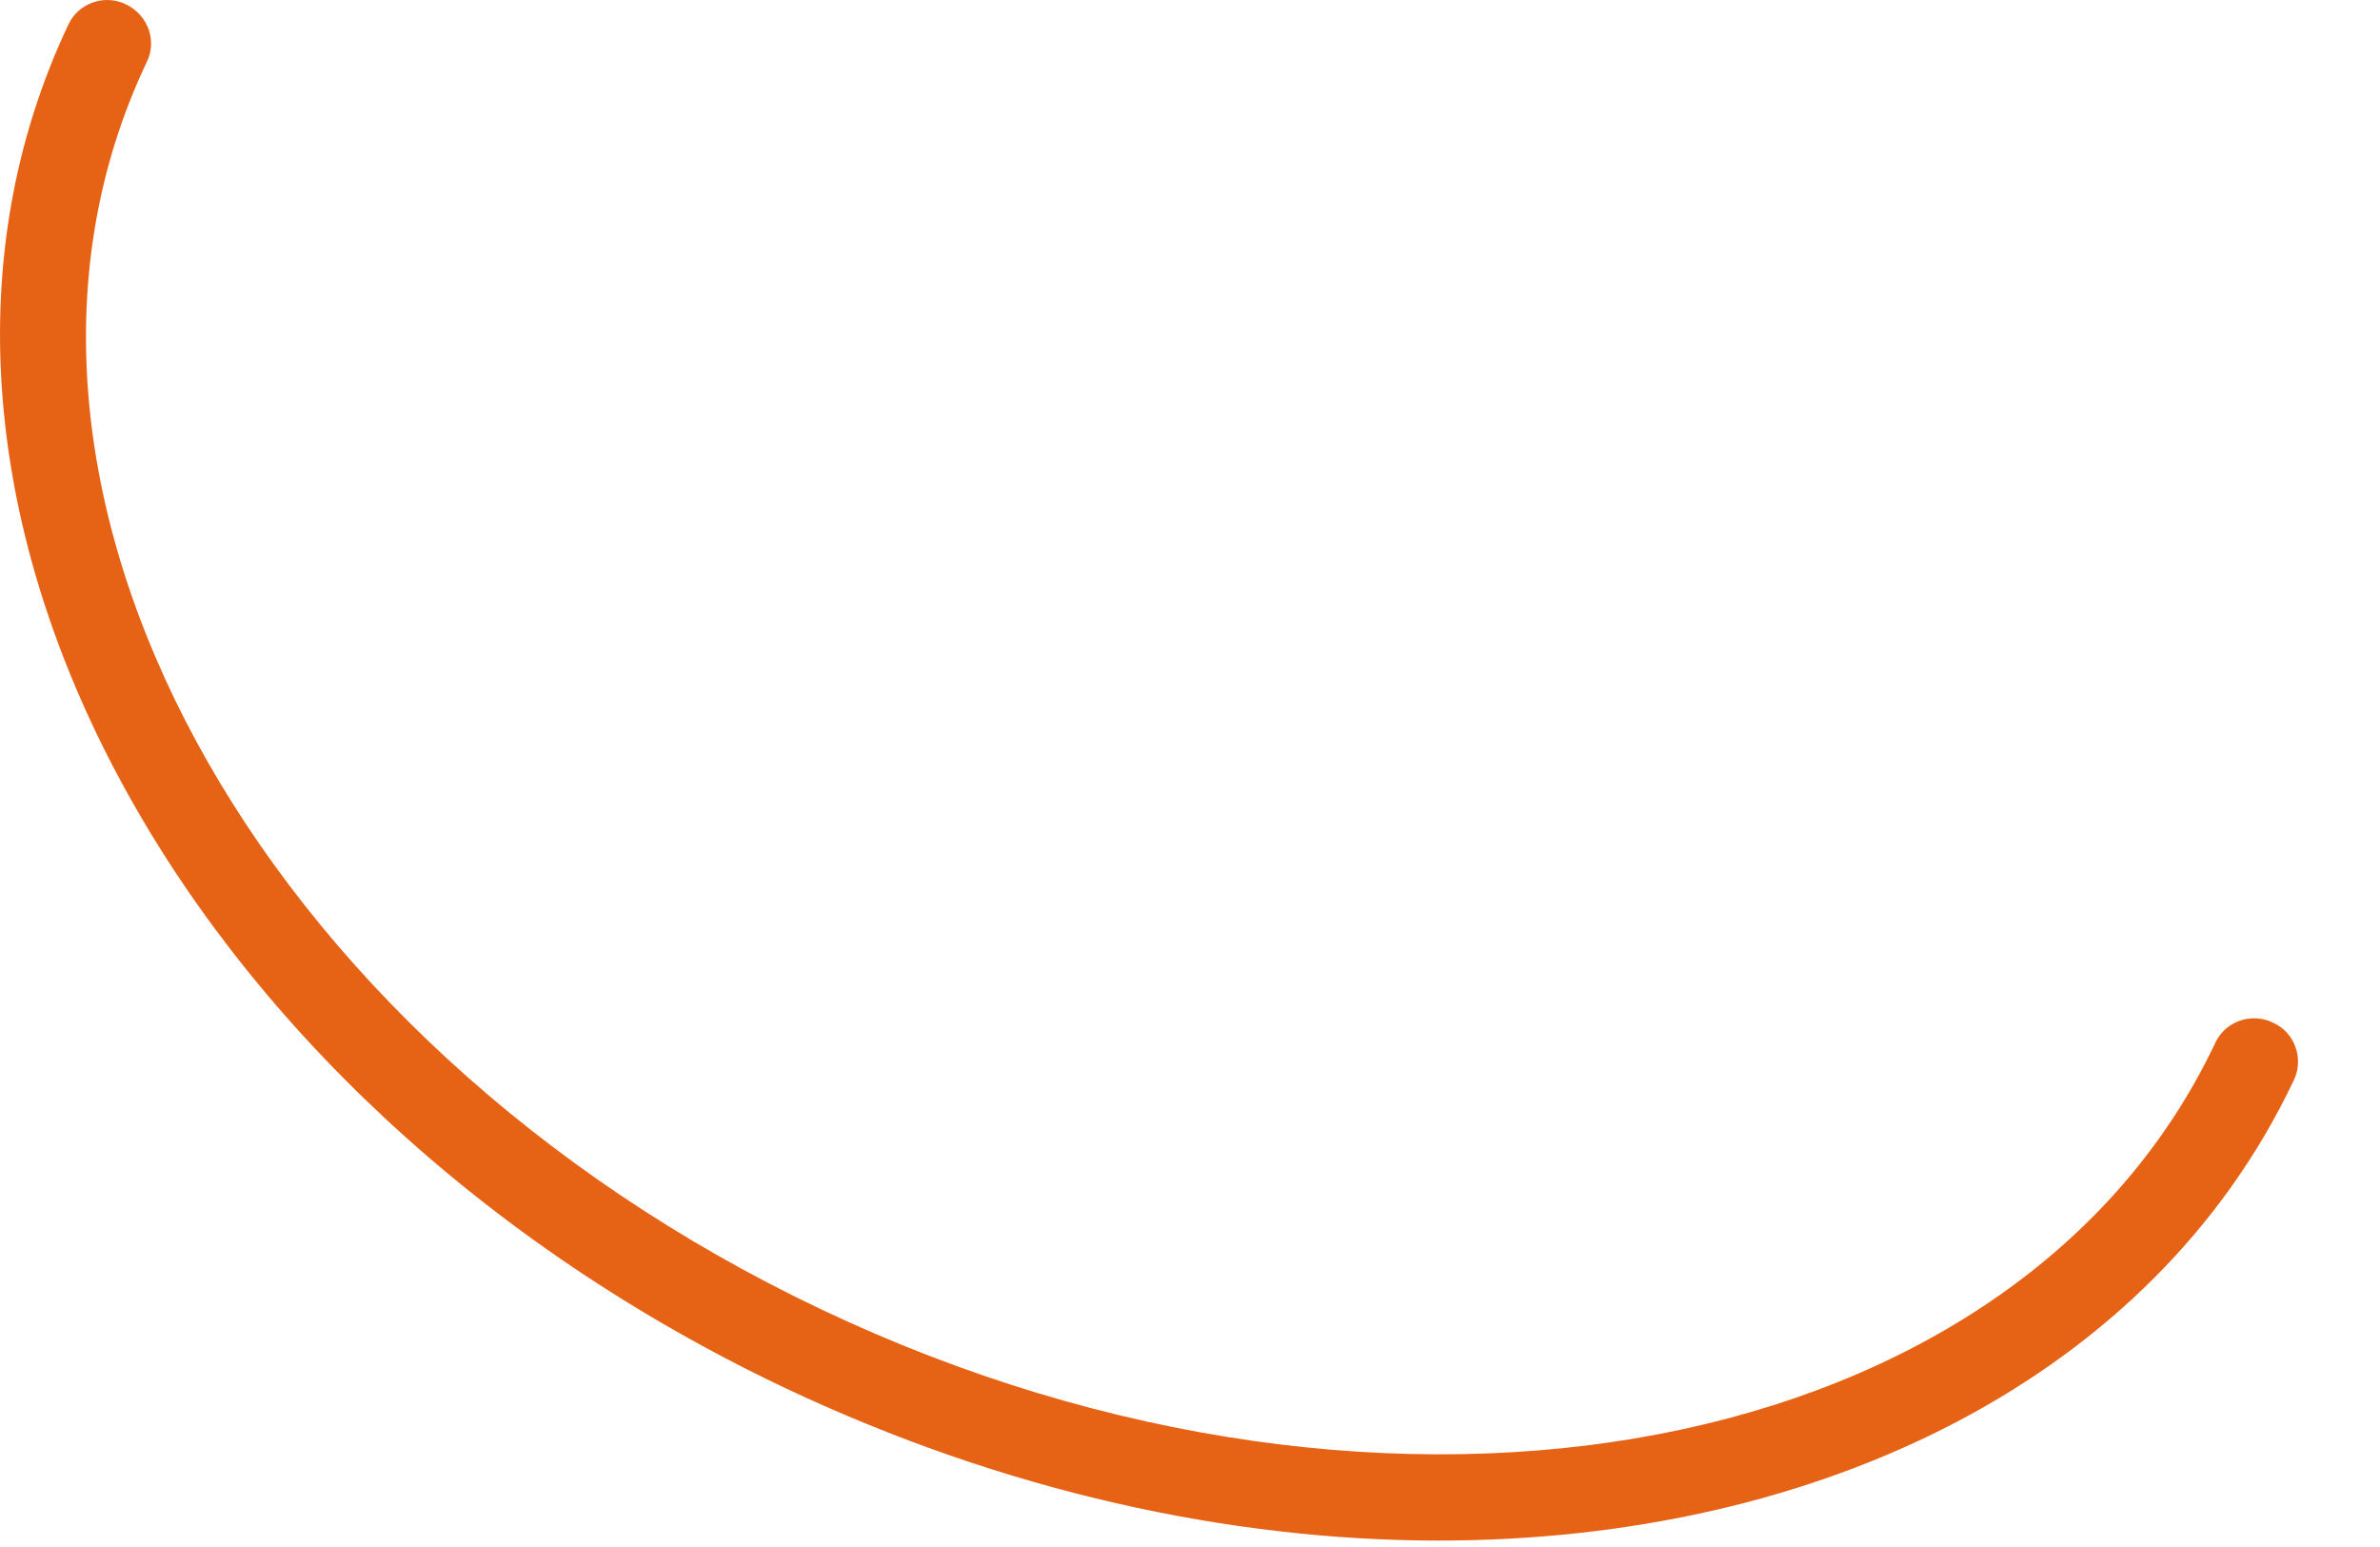 <?xml version="1.0" encoding="utf-8"?>
<svg xmlns="http://www.w3.org/2000/svg" fill="none" height="100%" overflow="visible" preserveAspectRatio="none" style="display: block;" viewBox="0 0 20 13" width="100%">
<path d="M12.093 12.946C10.326 12.946 8.432 12.53 6.602 11.666C1.443 9.221 -1.257 4.082 0.573 0.21C0.656 0.025 0.88 -0.052 1.059 0.037C1.245 0.127 1.322 0.345 1.232 0.524C-0.432 4.031 2.115 8.735 6.909 11.007C11.703 13.279 16.957 12.268 18.614 8.767C18.698 8.581 18.922 8.505 19.101 8.594C19.287 8.677 19.363 8.901 19.274 9.081C18.09 11.577 15.299 12.946 12.086 12.946H12.093Z" fill="#E66215" id="Vector"/>
</svg>